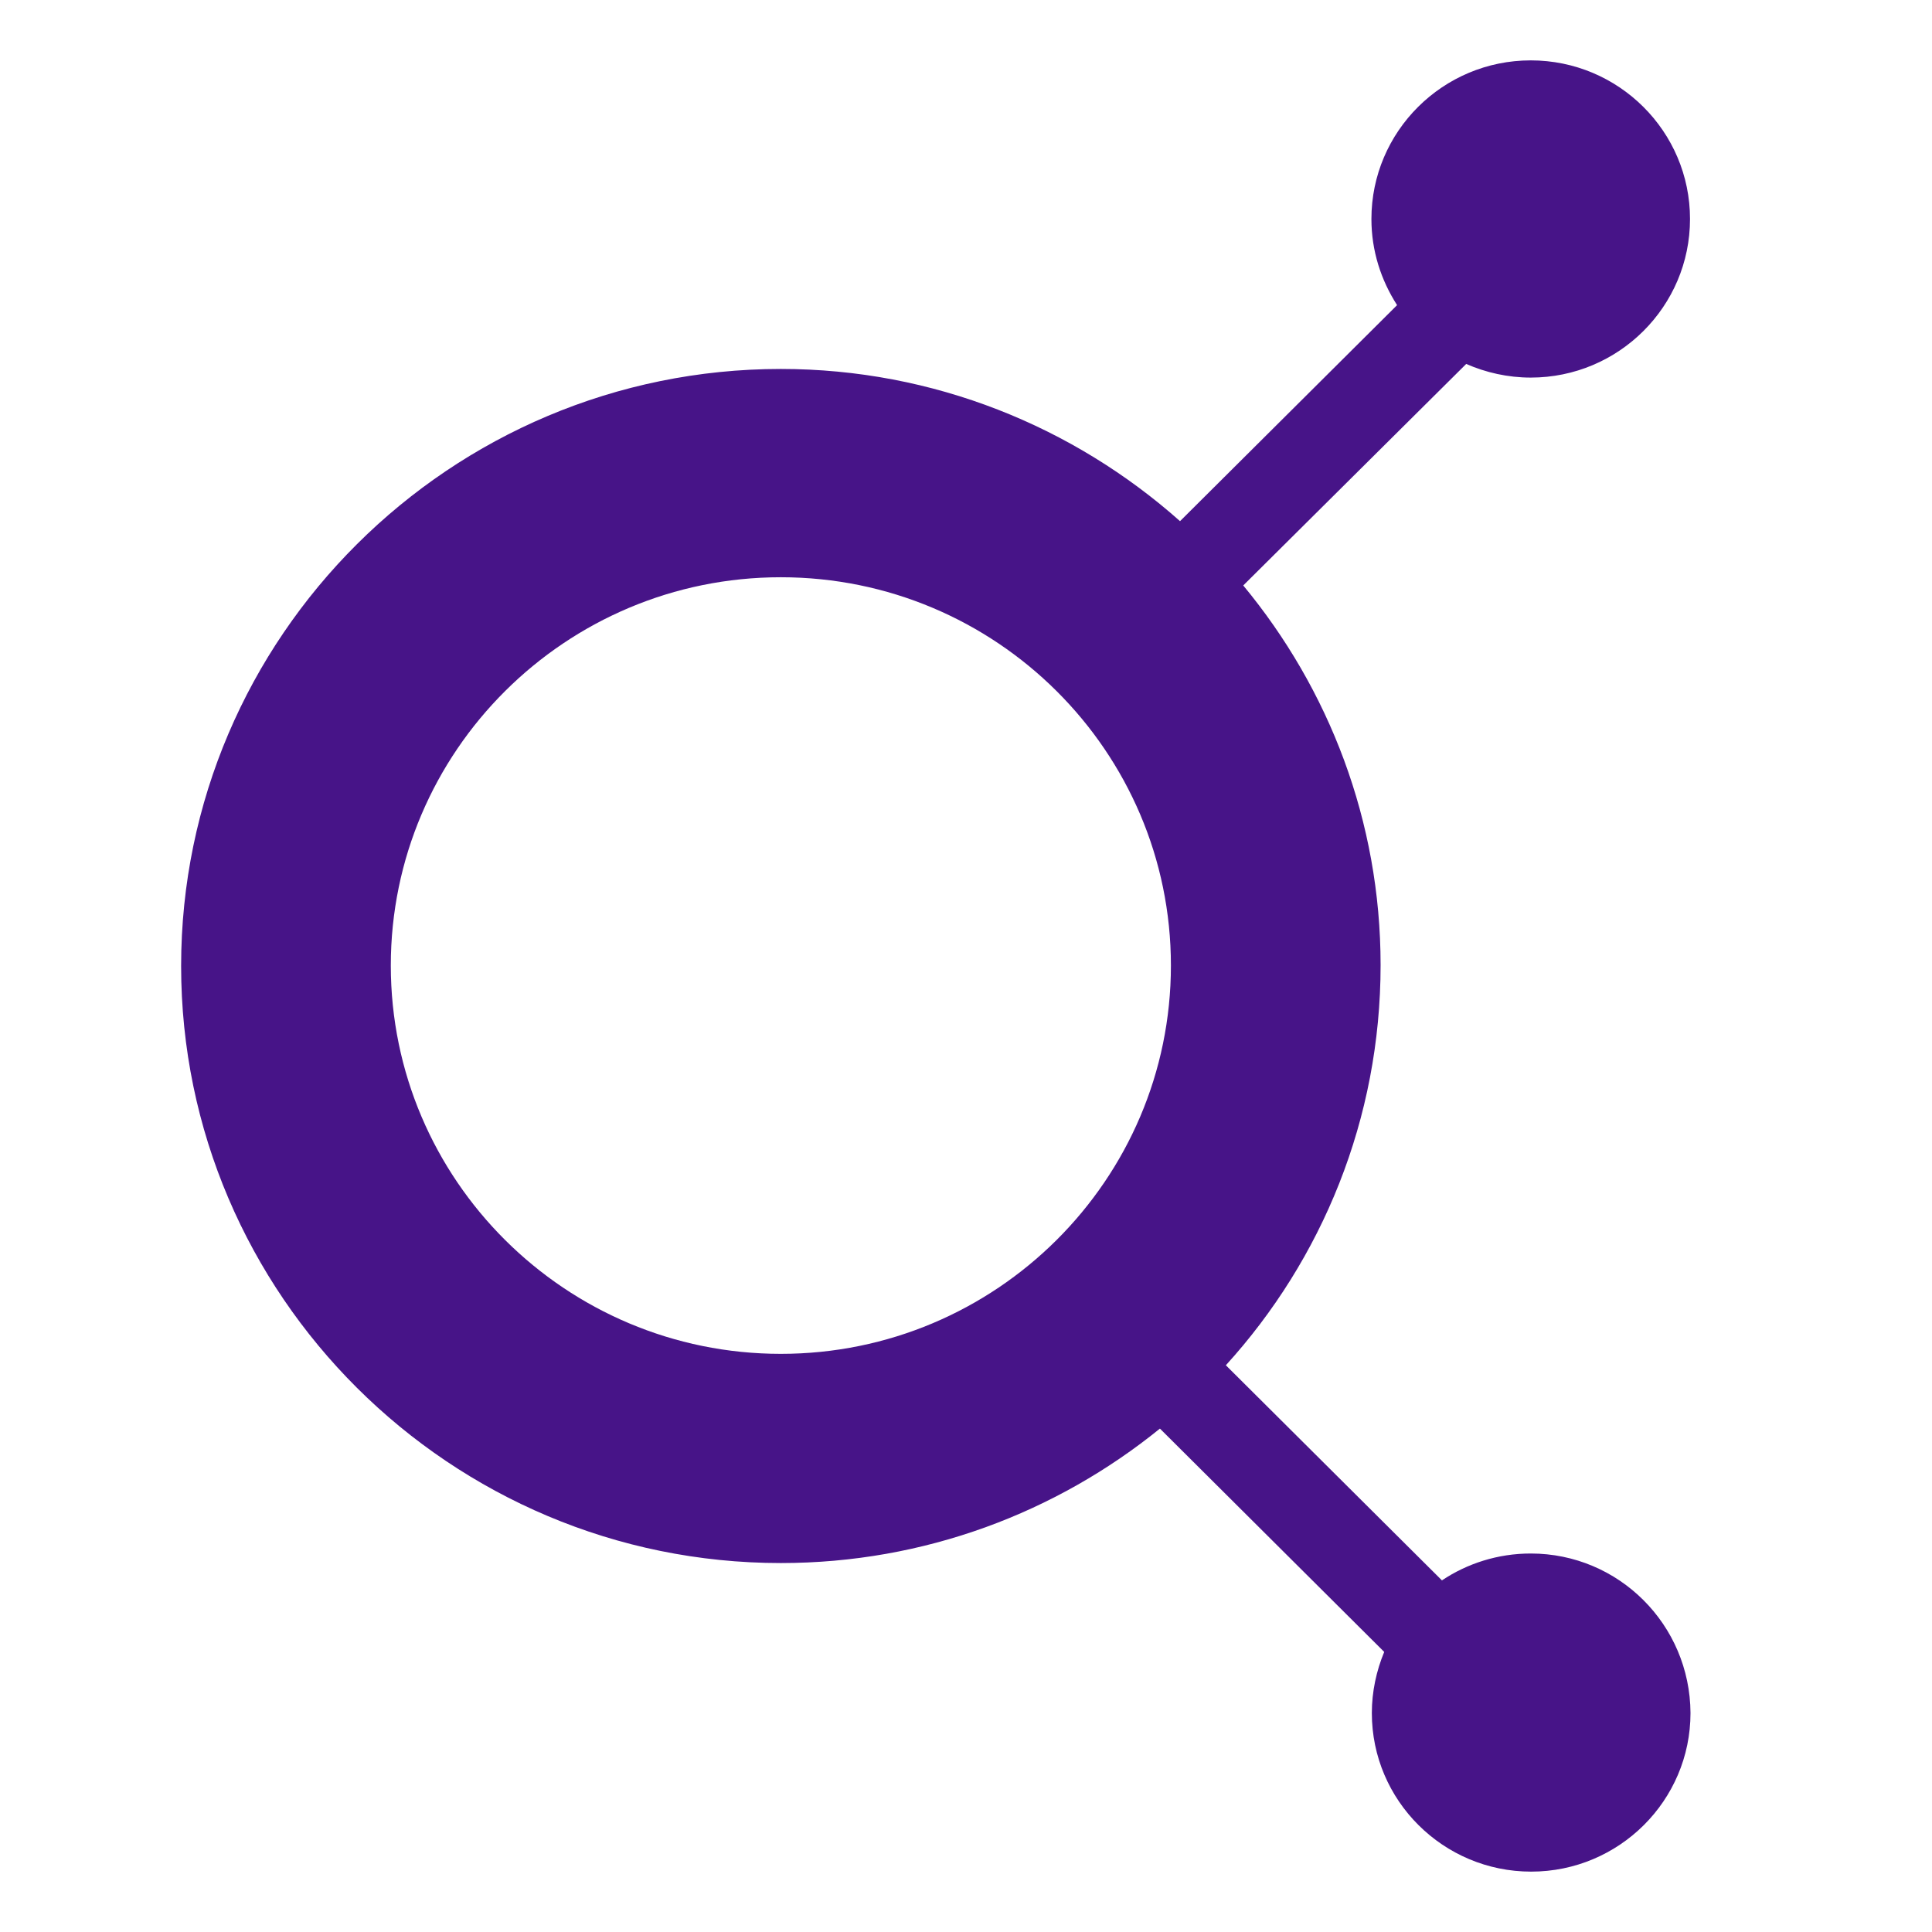 <?xml version="1.0" encoding="UTF-8"?>
<svg width="32px" height="32px" viewBox="0 0 32 32" version="1.1" xmlns="http://www.w3.org/2000/svg" xmlns:xlink="http://www.w3.org/1999/xlink">
    <title>ocra-favicon</title>
    <g id="ocra-favicon" stroke="none" stroke-width="1" fill="none" fill-rule="evenodd">
        <g id="Ocra-Icon-RGB-SVG-dark" transform="translate(3, 1)" fill="#471488" fill-rule="nonzero">
            <path d="M22.354,24.731 C21.808,24.731 21.3,24.897 20.883,25.176 L17.304,21.613 C18.896,19.862 19.867,17.536 19.867,14.985 C19.867,12.599 19.01,10.41 17.592,8.697 L21.285,5.028 C21.611,5.171 21.975,5.254 22.354,5.254 C23.81,5.254 24.992,4.076 24.992,2.627 C24.992,1.178 23.81,0 22.354,0 C20.898,0 19.715,1.178 19.715,2.627 C19.715,3.156 19.874,3.639 20.14,4.054 L16.545,7.632 C14.786,6.069 12.466,5.111 9.933,5.111 C4.459,5.111 0,9.55 0,15 C0,20.45 4.459,24.889 9.933,24.889 C12.314,24.889 14.498,24.051 16.212,22.662 L19.927,26.361 C19.798,26.671 19.722,27.018 19.722,27.373 C19.722,28.822 20.905,30 22.361,30 C23.817,30 25,28.822 25,27.373 C24.992,25.908 23.81,24.731 22.354,24.731 Z M3.473,14.992 C3.473,11.444 6.369,8.561 9.933,8.561 C13.497,8.561 16.394,11.444 16.394,14.992 C16.394,18.541 13.497,21.424 9.933,21.424 C6.369,21.424 3.473,18.541 3.473,14.992 Z" id="Shape"></path>
        </g>
    </g>
</svg>